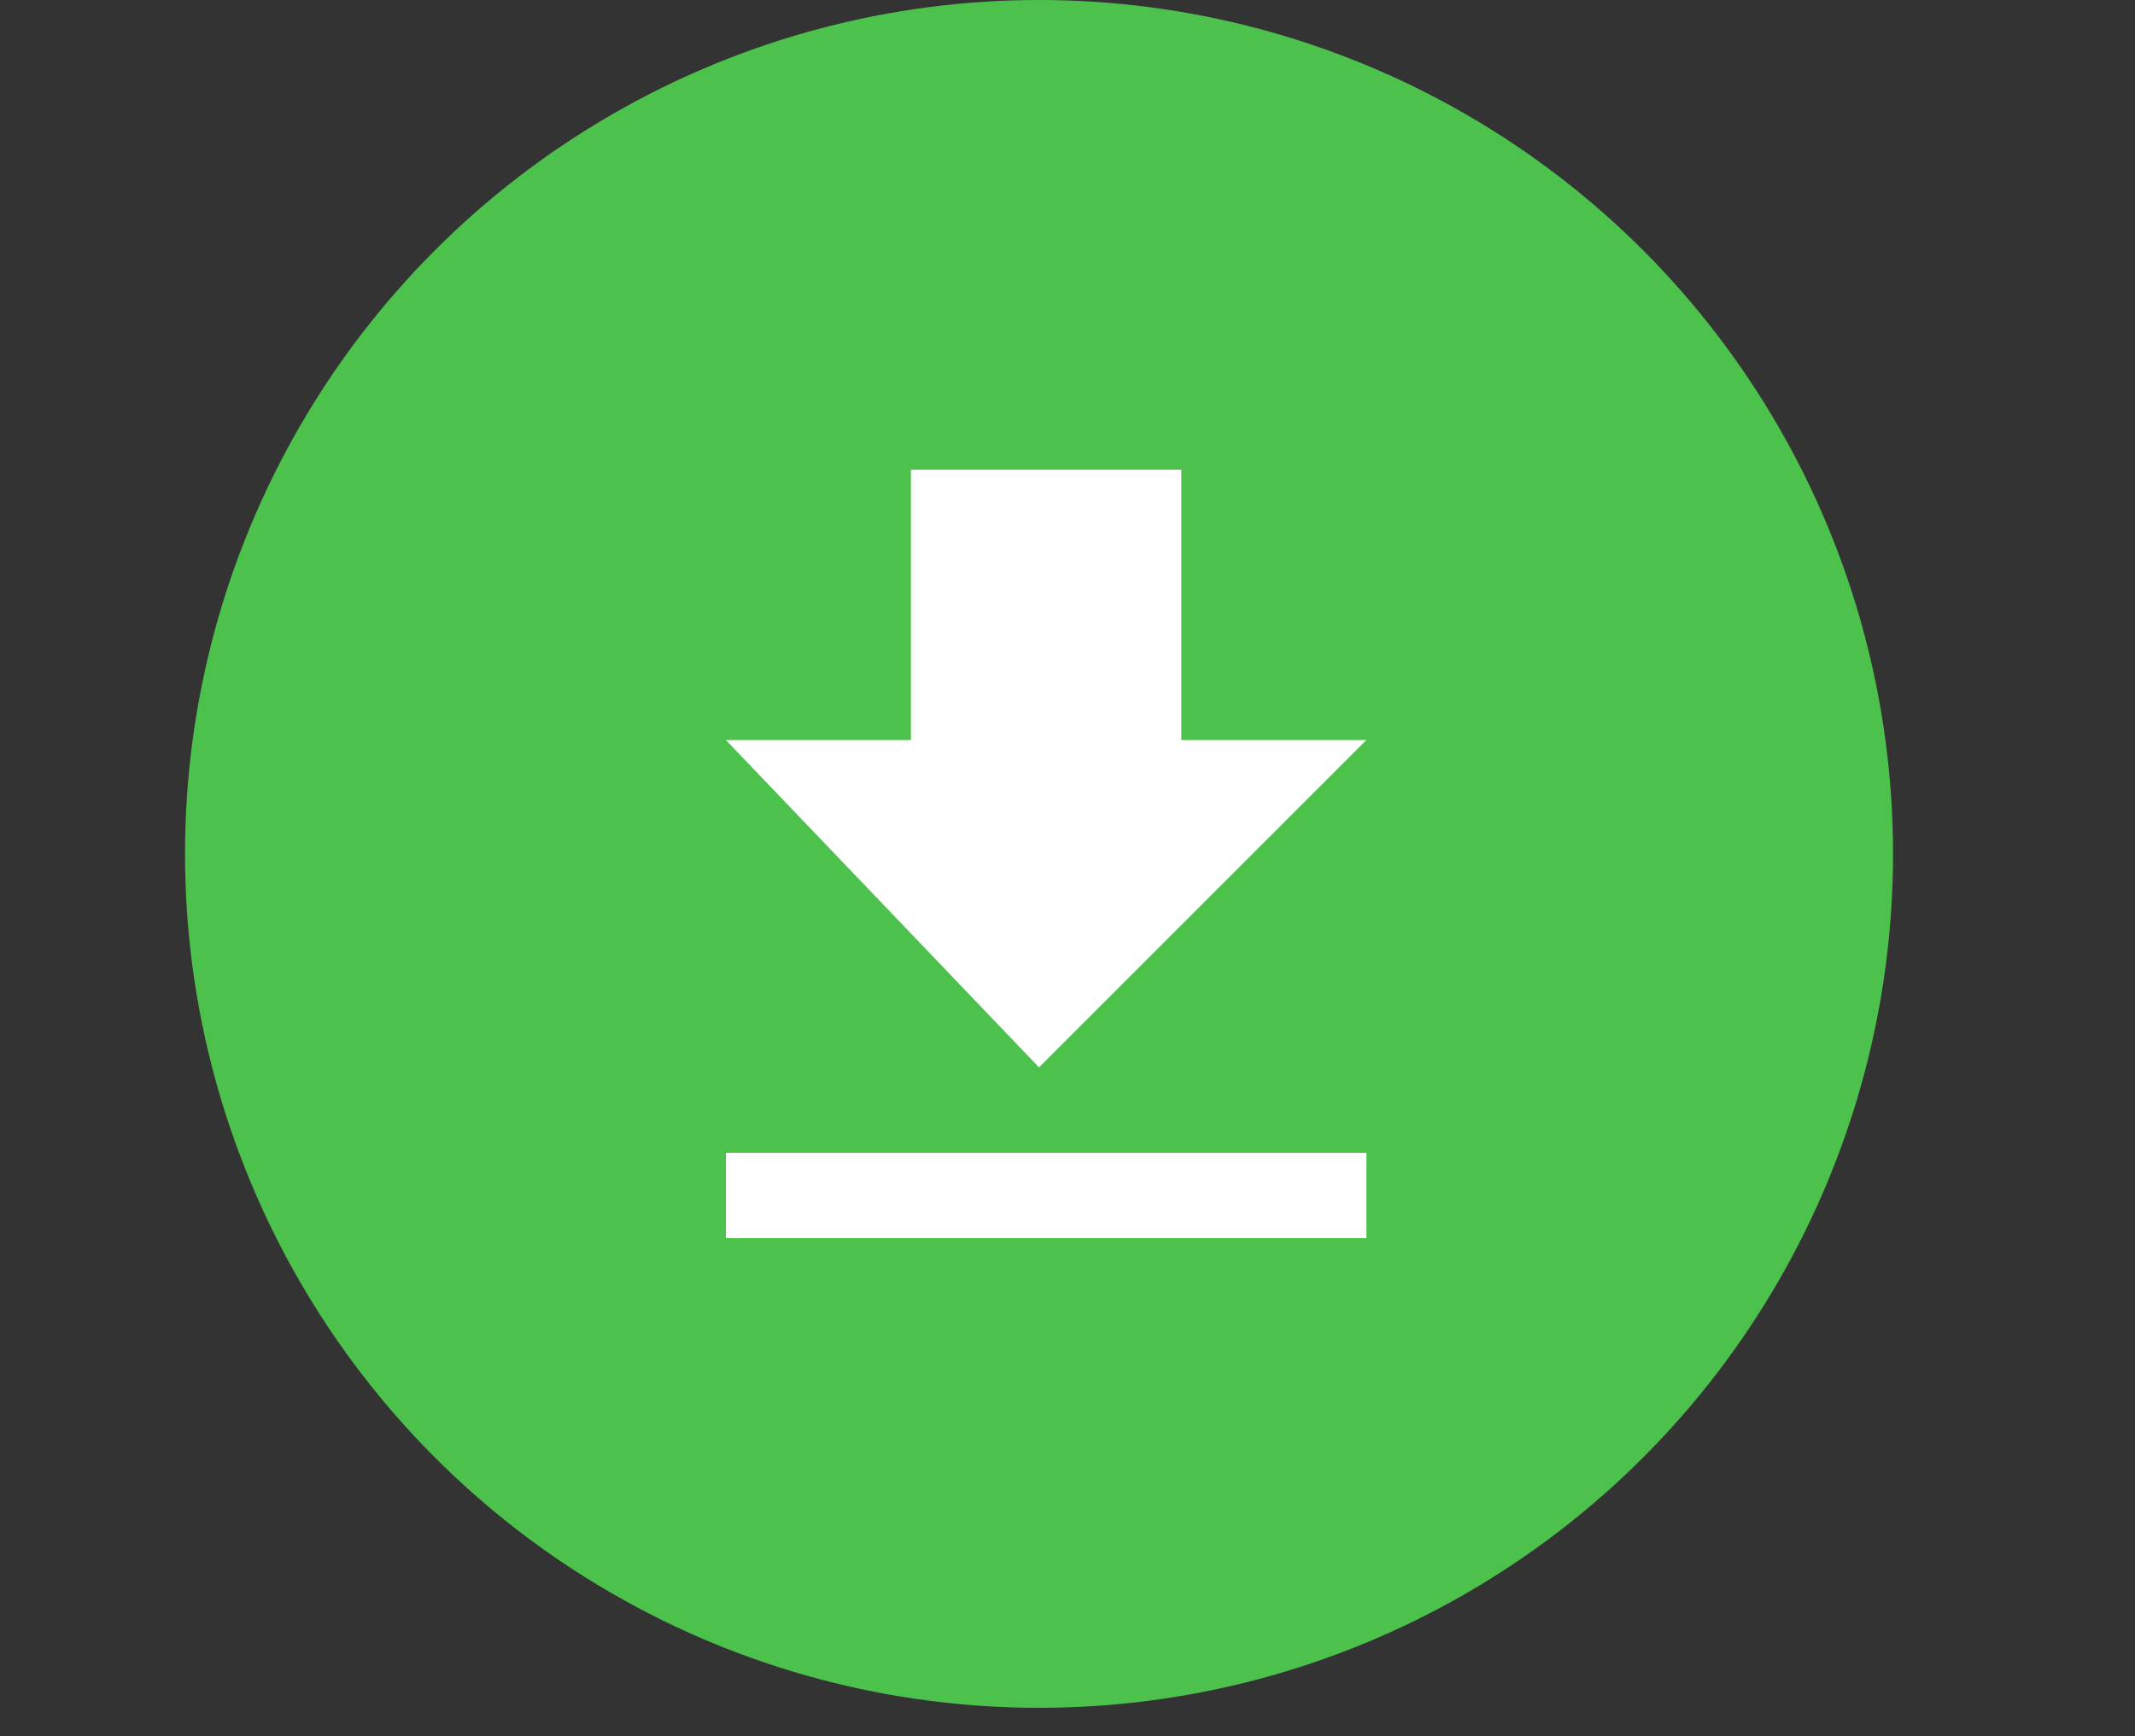 <?xml version="1.0" encoding="utf-8"?>
<!-- Generator: Adobe Illustrator 22.1.0, SVG Export Plug-In . SVG Version: 6.00 Build 0)  -->
<svg version="1.1" id="圖層_1" xmlns="http://www.w3.org/2000/svg" xmlns:xlink="http://www.w3.org/1999/xlink" x="0px" y="0px"
	 viewBox="0 0 15 12.2" style="enable-background:new 0 0 15 12.2;" xml:space="preserve">
<rect x="0" y="0" width="15" height="12.2" fill="#333333" stroke="none"/>
<style type="text/css">
	.st0{fill:#4CC24D;}
	.st1{fill:#FFFFFF;}
</style>
<circle class="st0" cx="7.3" cy="6" r="6"/>
<g id="Page-1">
	<g id="Core" transform="translate(-383, -213)">
		<g id="file-download" transform="translate(383, 213.5)">
			<path id="Shape" class="st1" d="M9.6,4.7H8.3V2.8H6.4v1.9H5.1L7.3,7L9.6,4.7L9.6,4.7z M5.1,7.6v0.6h4.5V7.6H5.1L5.1,7.6z"/>
		</g>
	</g>
</g>
</svg>
